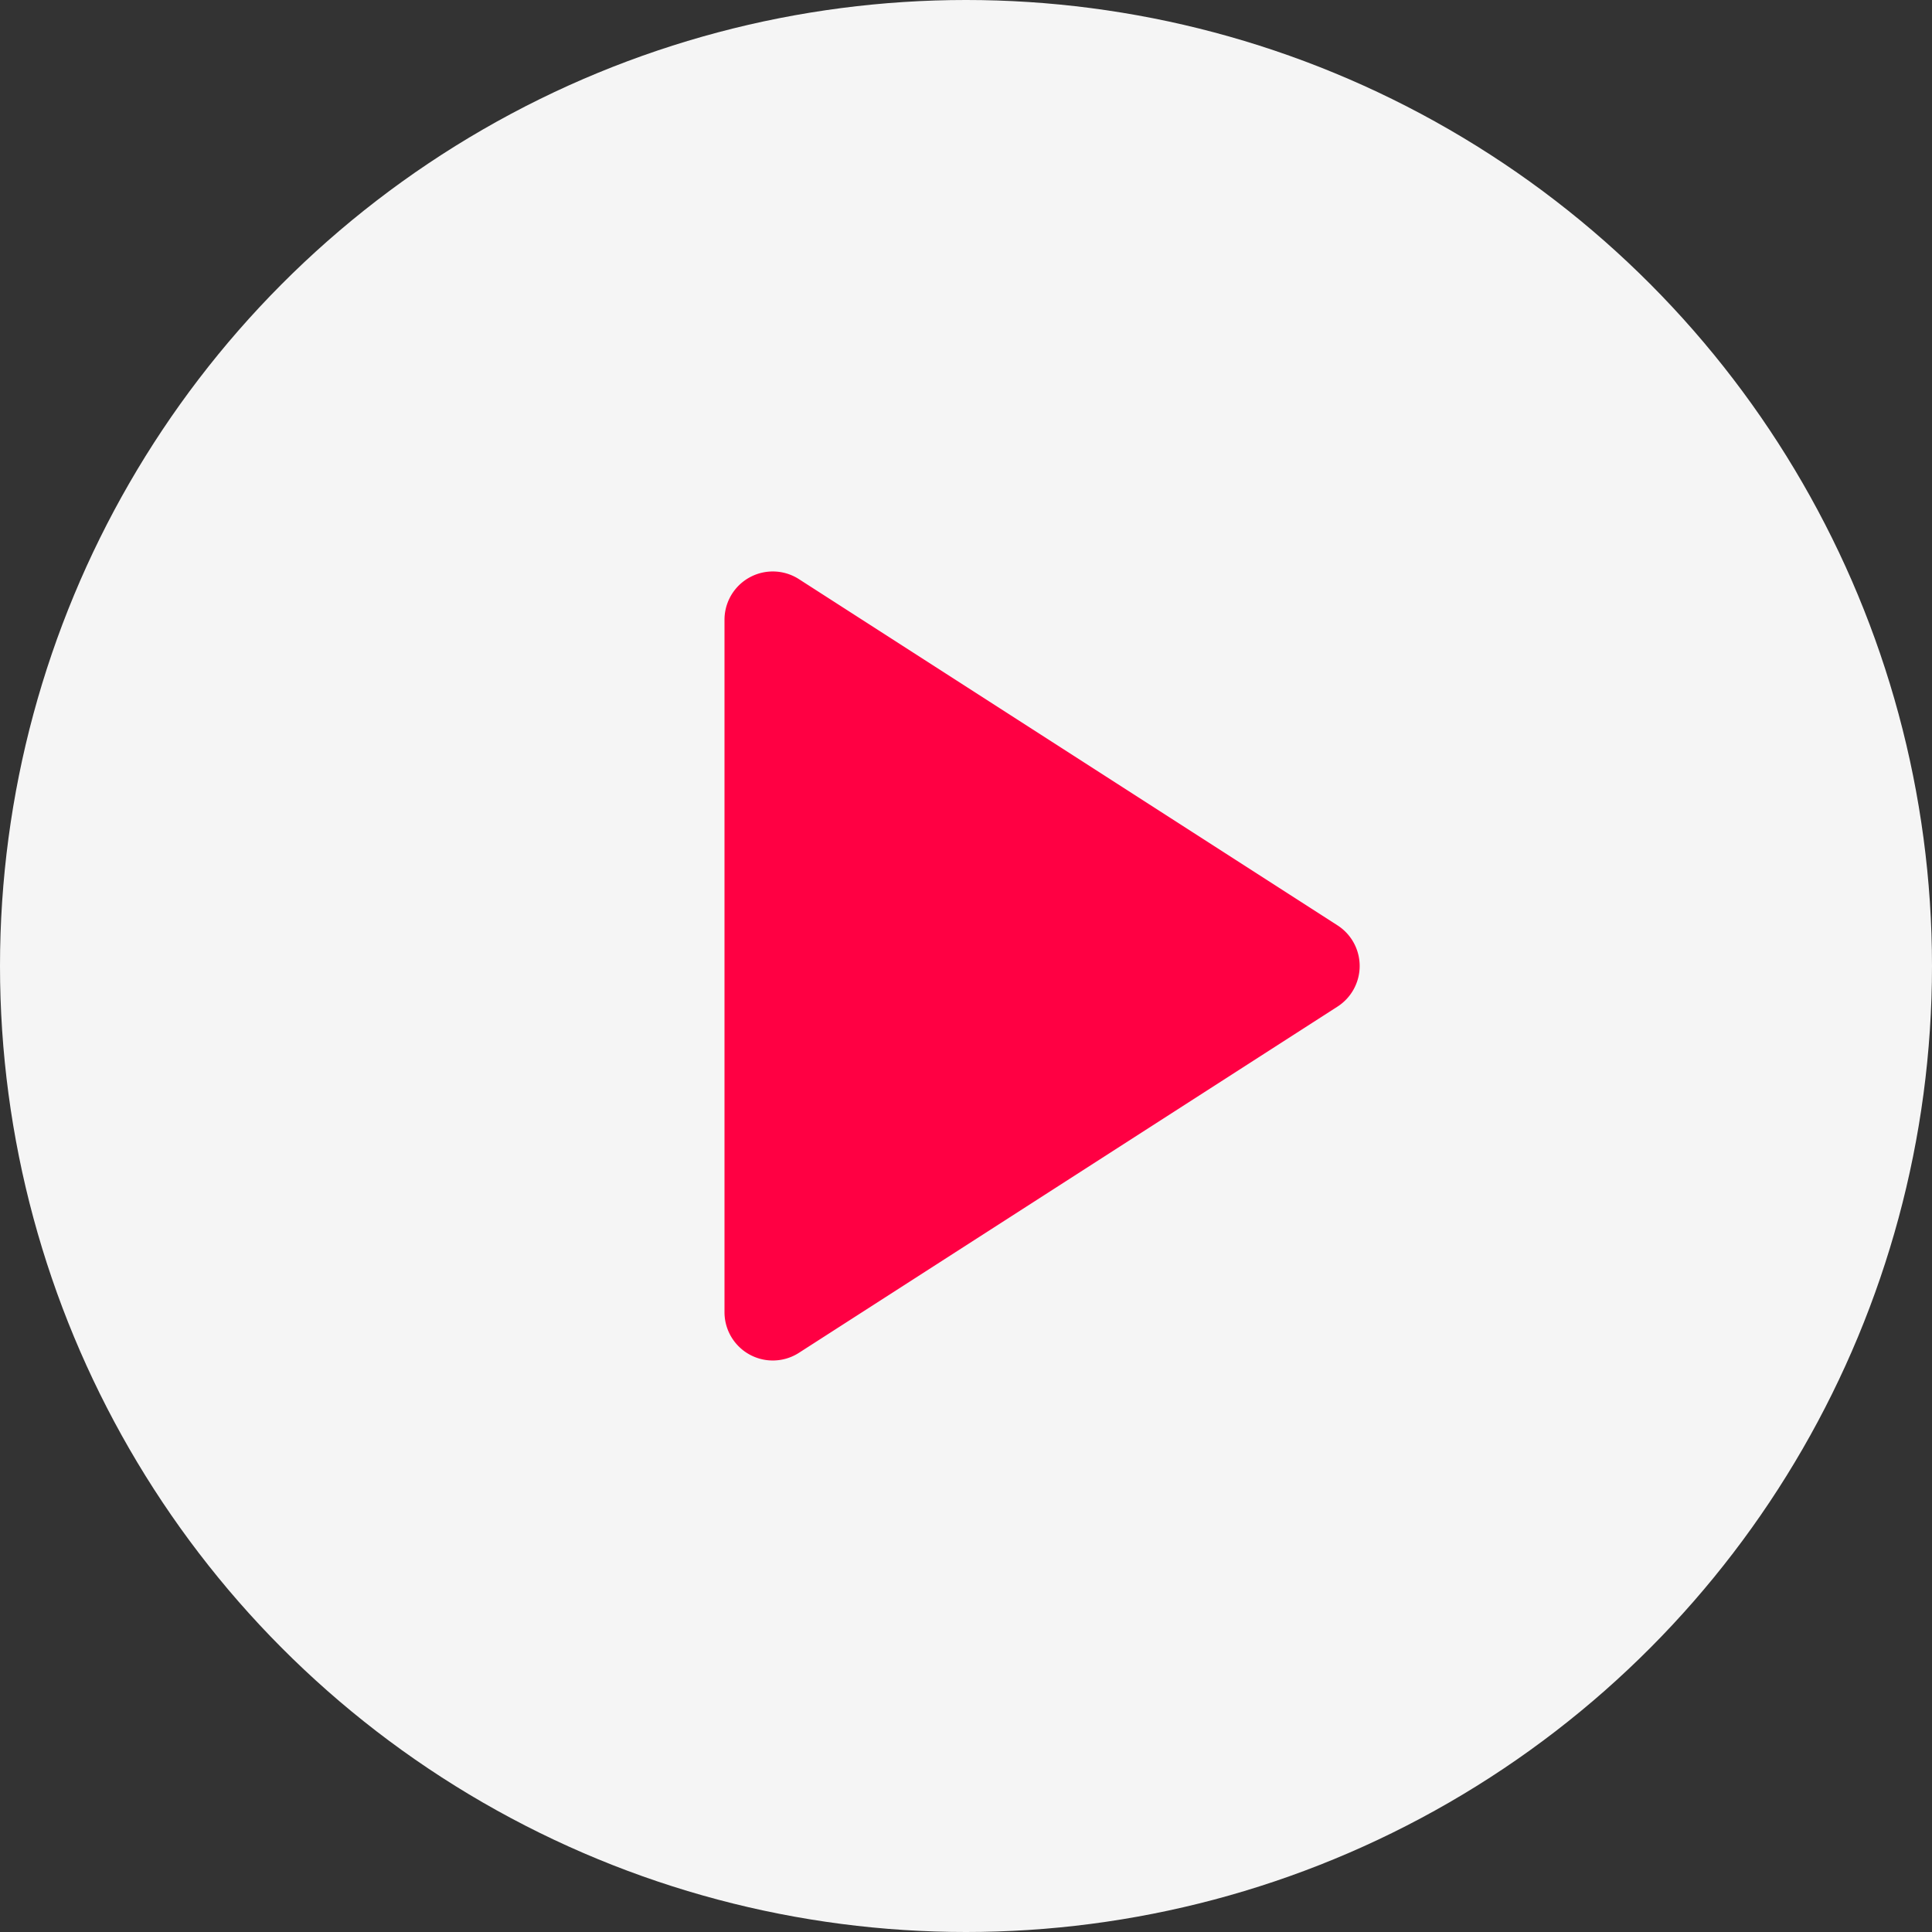 <svg width="50" height="50" xmlns="http://www.w3.org/2000/svg"><rect width="100%" height="100%" fill="#333333" stroke="none"/><g fill="none" fill-rule="evenodd"><circle fill="#F5F5F5" cx="25" cy="25" r="25"/><path d="M34.614 26.051l-13.938 8.96a1.25 1.25 0 0 1-1.926-1.05V16.04a1.25 1.25 0 0 1 1.926-1.052l13.938 8.96a1.25 1.25 0 0 1 0 2.103z" fill="#FF0043"/></g></svg>